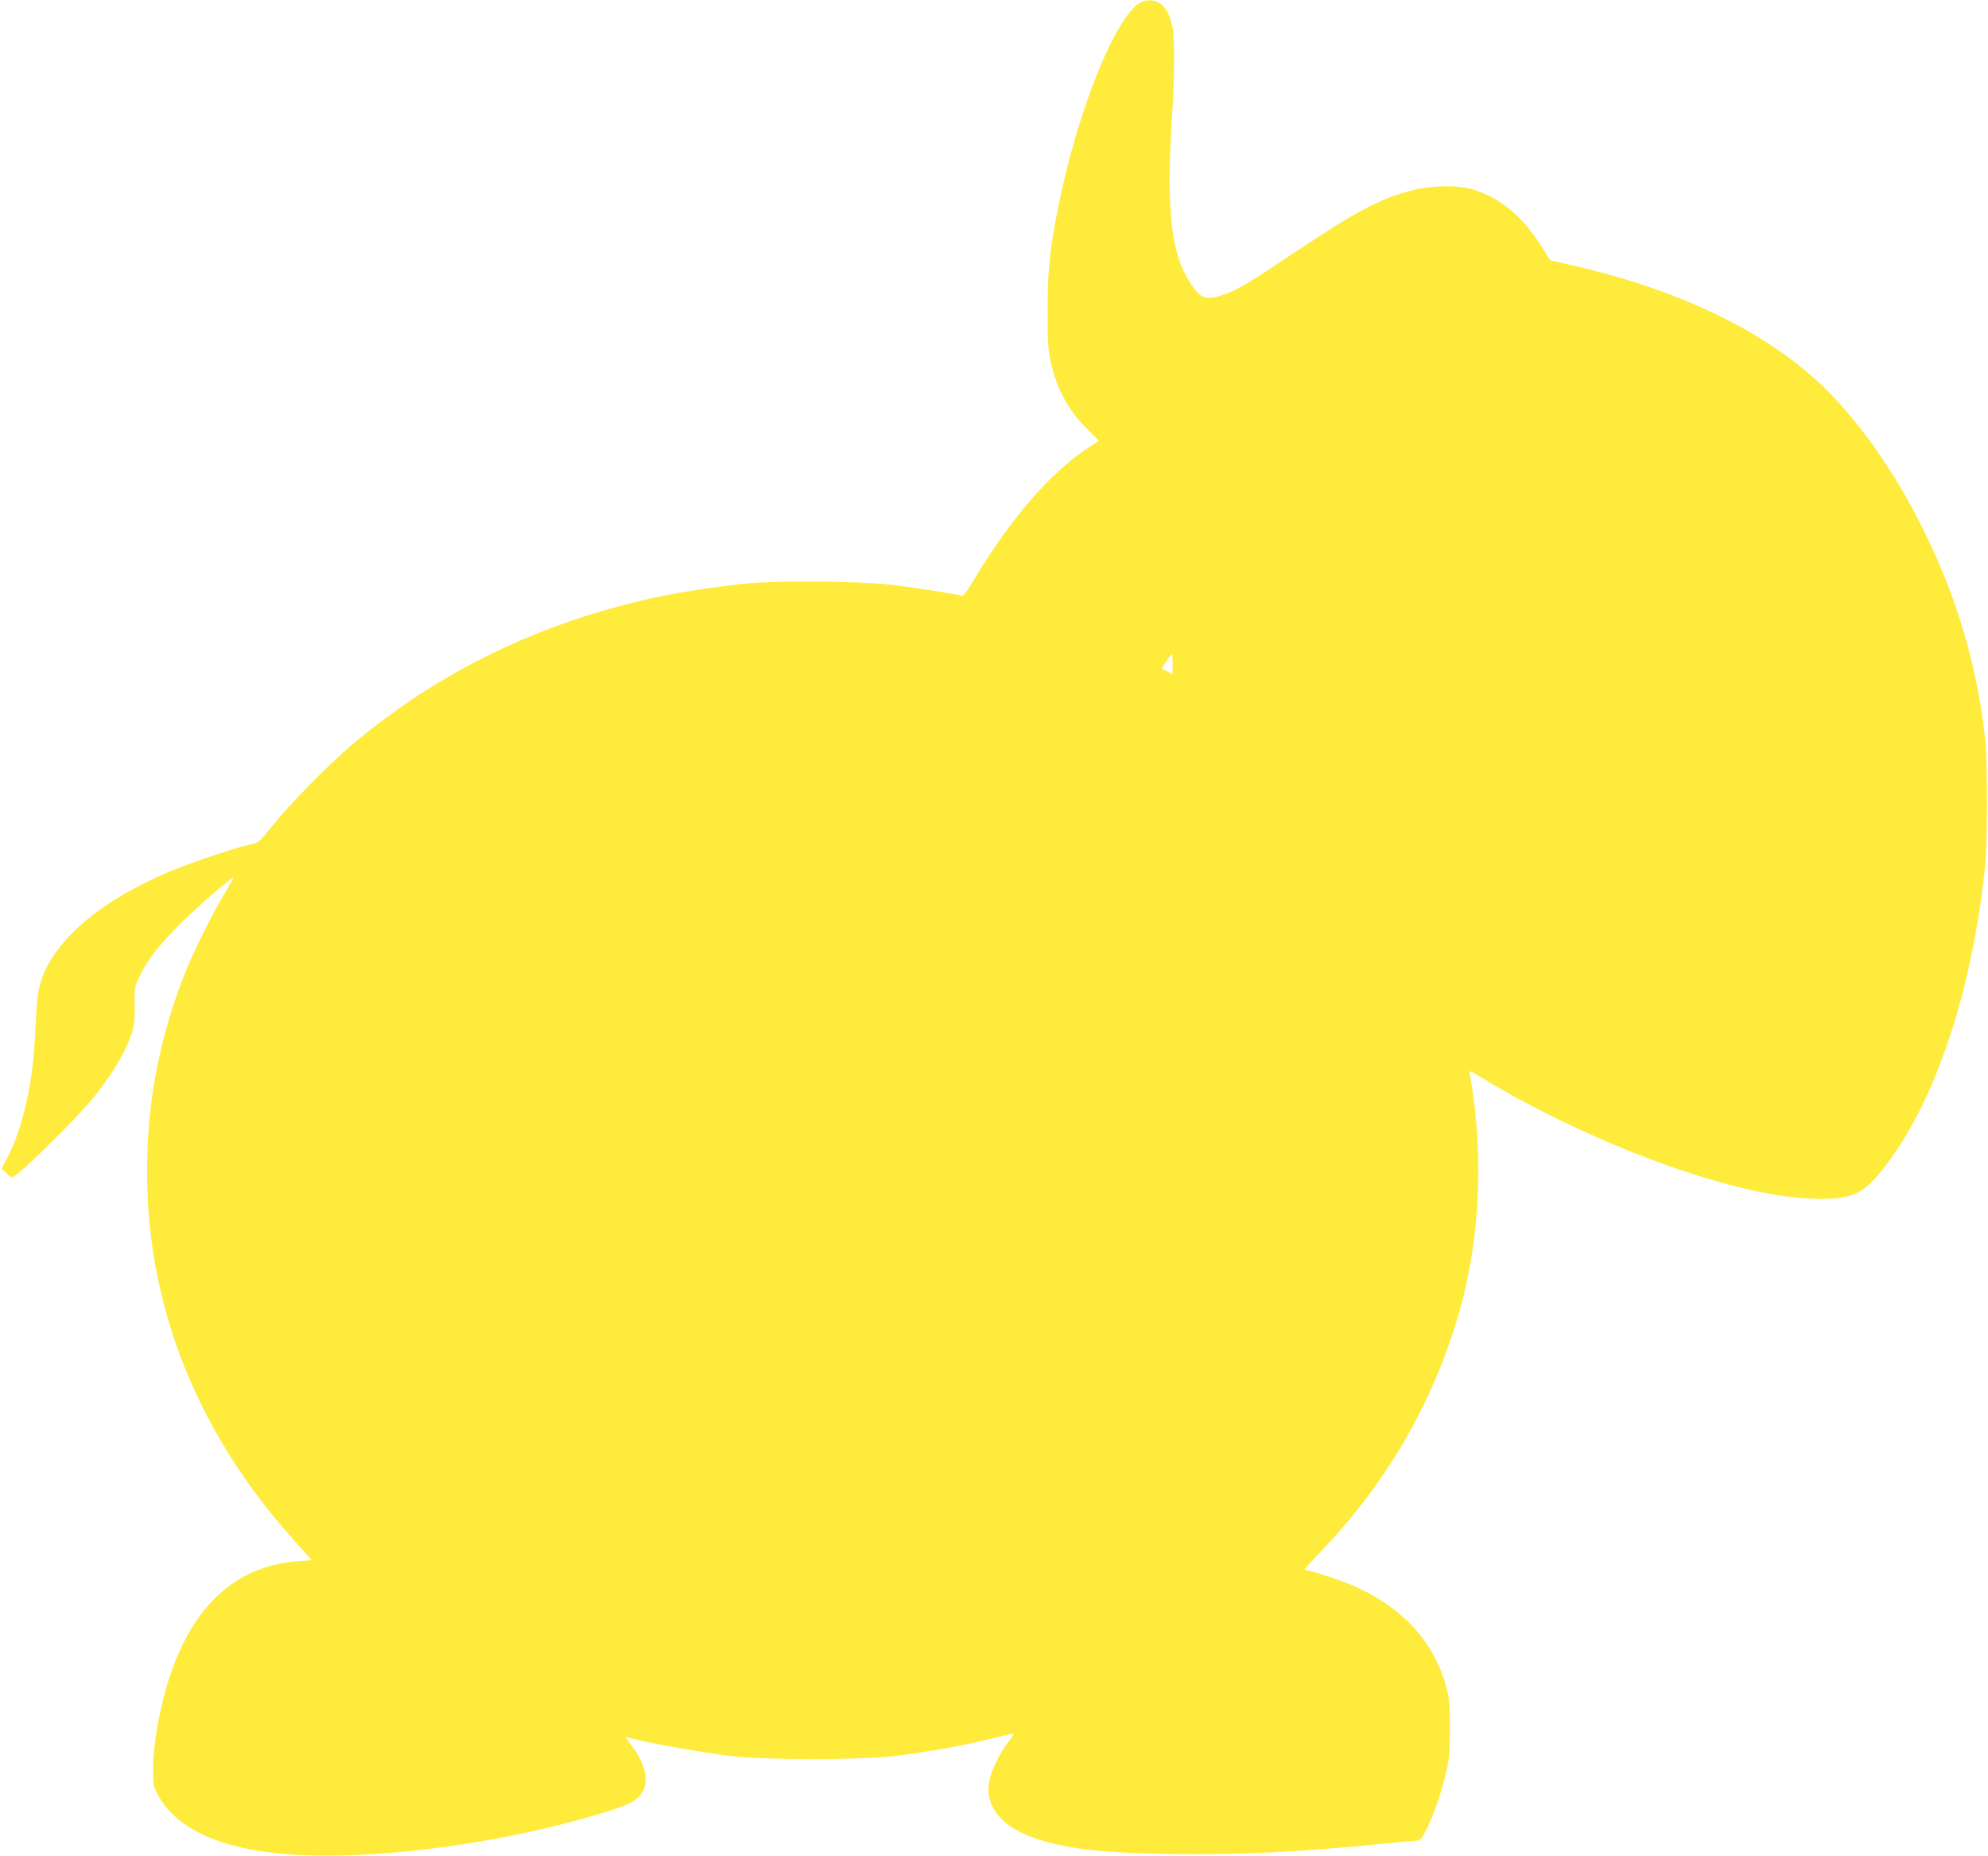 <?xml version="1.0" standalone="no"?>
<!DOCTYPE svg PUBLIC "-//W3C//DTD SVG 20010904//EN"
 "http://www.w3.org/TR/2001/REC-SVG-20010904/DTD/svg10.dtd">
<svg version="1.0" xmlns="http://www.w3.org/2000/svg"
 width="1280pt" height="1195pt" viewBox="0 0 1280 1195"
 preserveAspectRatio="xMidYMid meet">
<g transform="translate(0,1195) scale(0.1,-0.1)"
fill="#ffeb3b" stroke="none">
<path d="M7365 11943 c-156 -38 -418 -665 -549 -1314 -57 -286 -70 -408 -71
-669 0 -200 3 -261 18 -329 40 -183 108 -312 231 -437 l81 -82 -75 -50 c-244
-161 -499 -459 -735 -855 -36 -62 -63 -96 -71 -93 -27 10 -325 56 -474 73
-197 22 -743 25 -930 5 -182 -20 -427 -57 -564 -87 -752 -163 -1410 -483
-1971 -960 -145 -124 -401 -385 -510 -522 -80 -99 -80 -100 -140 -112 -92 -19
-396 -122 -530 -180 -385 -166 -649 -373 -770 -601 -53 -103 -66 -164 -75
-370 -5 -102 -14 -225 -20 -275 -27 -225 -87 -445 -161 -585 l-39 -75 30 -27
c17 -16 34 -28 39 -28 28 0 395 359 516 505 132 159 238 344 264 460 6 28 10
97 8 155 -2 103 -1 107 35 180 51 105 122 195 262 336 103 102 324 294 339
294 3 0 -24 -48 -60 -107 -77 -128 -206 -390 -258 -523 -180 -462 -257 -926
-234 -1426 36 -801 354 -1553 932 -2200 l124 -139 -91 -7 c-369 -28 -637 -253
-795 -663 -77 -203 -133 -476 -135 -665 -1 -107 1 -119 26 -168 146 -282 554
-417 1208 -398 542 15 1179 122 1701 286 143 45 184 69 217 125 42 74 13 190
-78 304 -24 30 -36 52 -28 48 70 -26 441 -94 678 -124 206 -25 841 -25 1045 0
258 33 439 66 649 118 65 17 120 28 122 26 2 -2 -15 -28 -38 -58 -52 -69 -104
-176 -118 -245 -31 -149 64 -281 255 -355 201 -78 437 -109 900 -116 439 -7
848 12 1390 67 110 11 208 20 217 20 34 0 131 233 176 425 23 97 26 132 27
295 0 162 -3 195 -23 268 -77 284 -268 498 -567 638 -85 39 -240 93 -312 109
-18 3 -33 9 -33 12 0 3 50 57 111 121 434 451 745 1003 903 1602 108 410 134
896 70 1335 -8 55 -17 113 -20 128 -6 28 -6 28 83 -26 699 -422 1598 -753
2105 -774 243 -10 325 17 436 147 348 406 604 1142 693 1990 17 159 17 666 1
820 -53 481 -185 925 -408 1370 -174 346 -384 648 -607 873 -370 372 -954 657
-1684 818 l-102 23 -50 80 c-126 205 -285 335 -466 381 -93 24 -254 20 -367
-9 -208 -53 -357 -131 -753 -395 -306 -205 -374 -246 -462 -277 -118 -41 -150
-31 -217 71 -125 187 -158 475 -121 1050 17 270 19 520 5 596 -26 136 -90 195
-185 172z m185 -4268 l0 -66 -32 17 c-18 9 -35 18 -37 20 -3 3 60 94 66 94 2
0 3 -29 3 -65z"/>
</g>
</svg>
